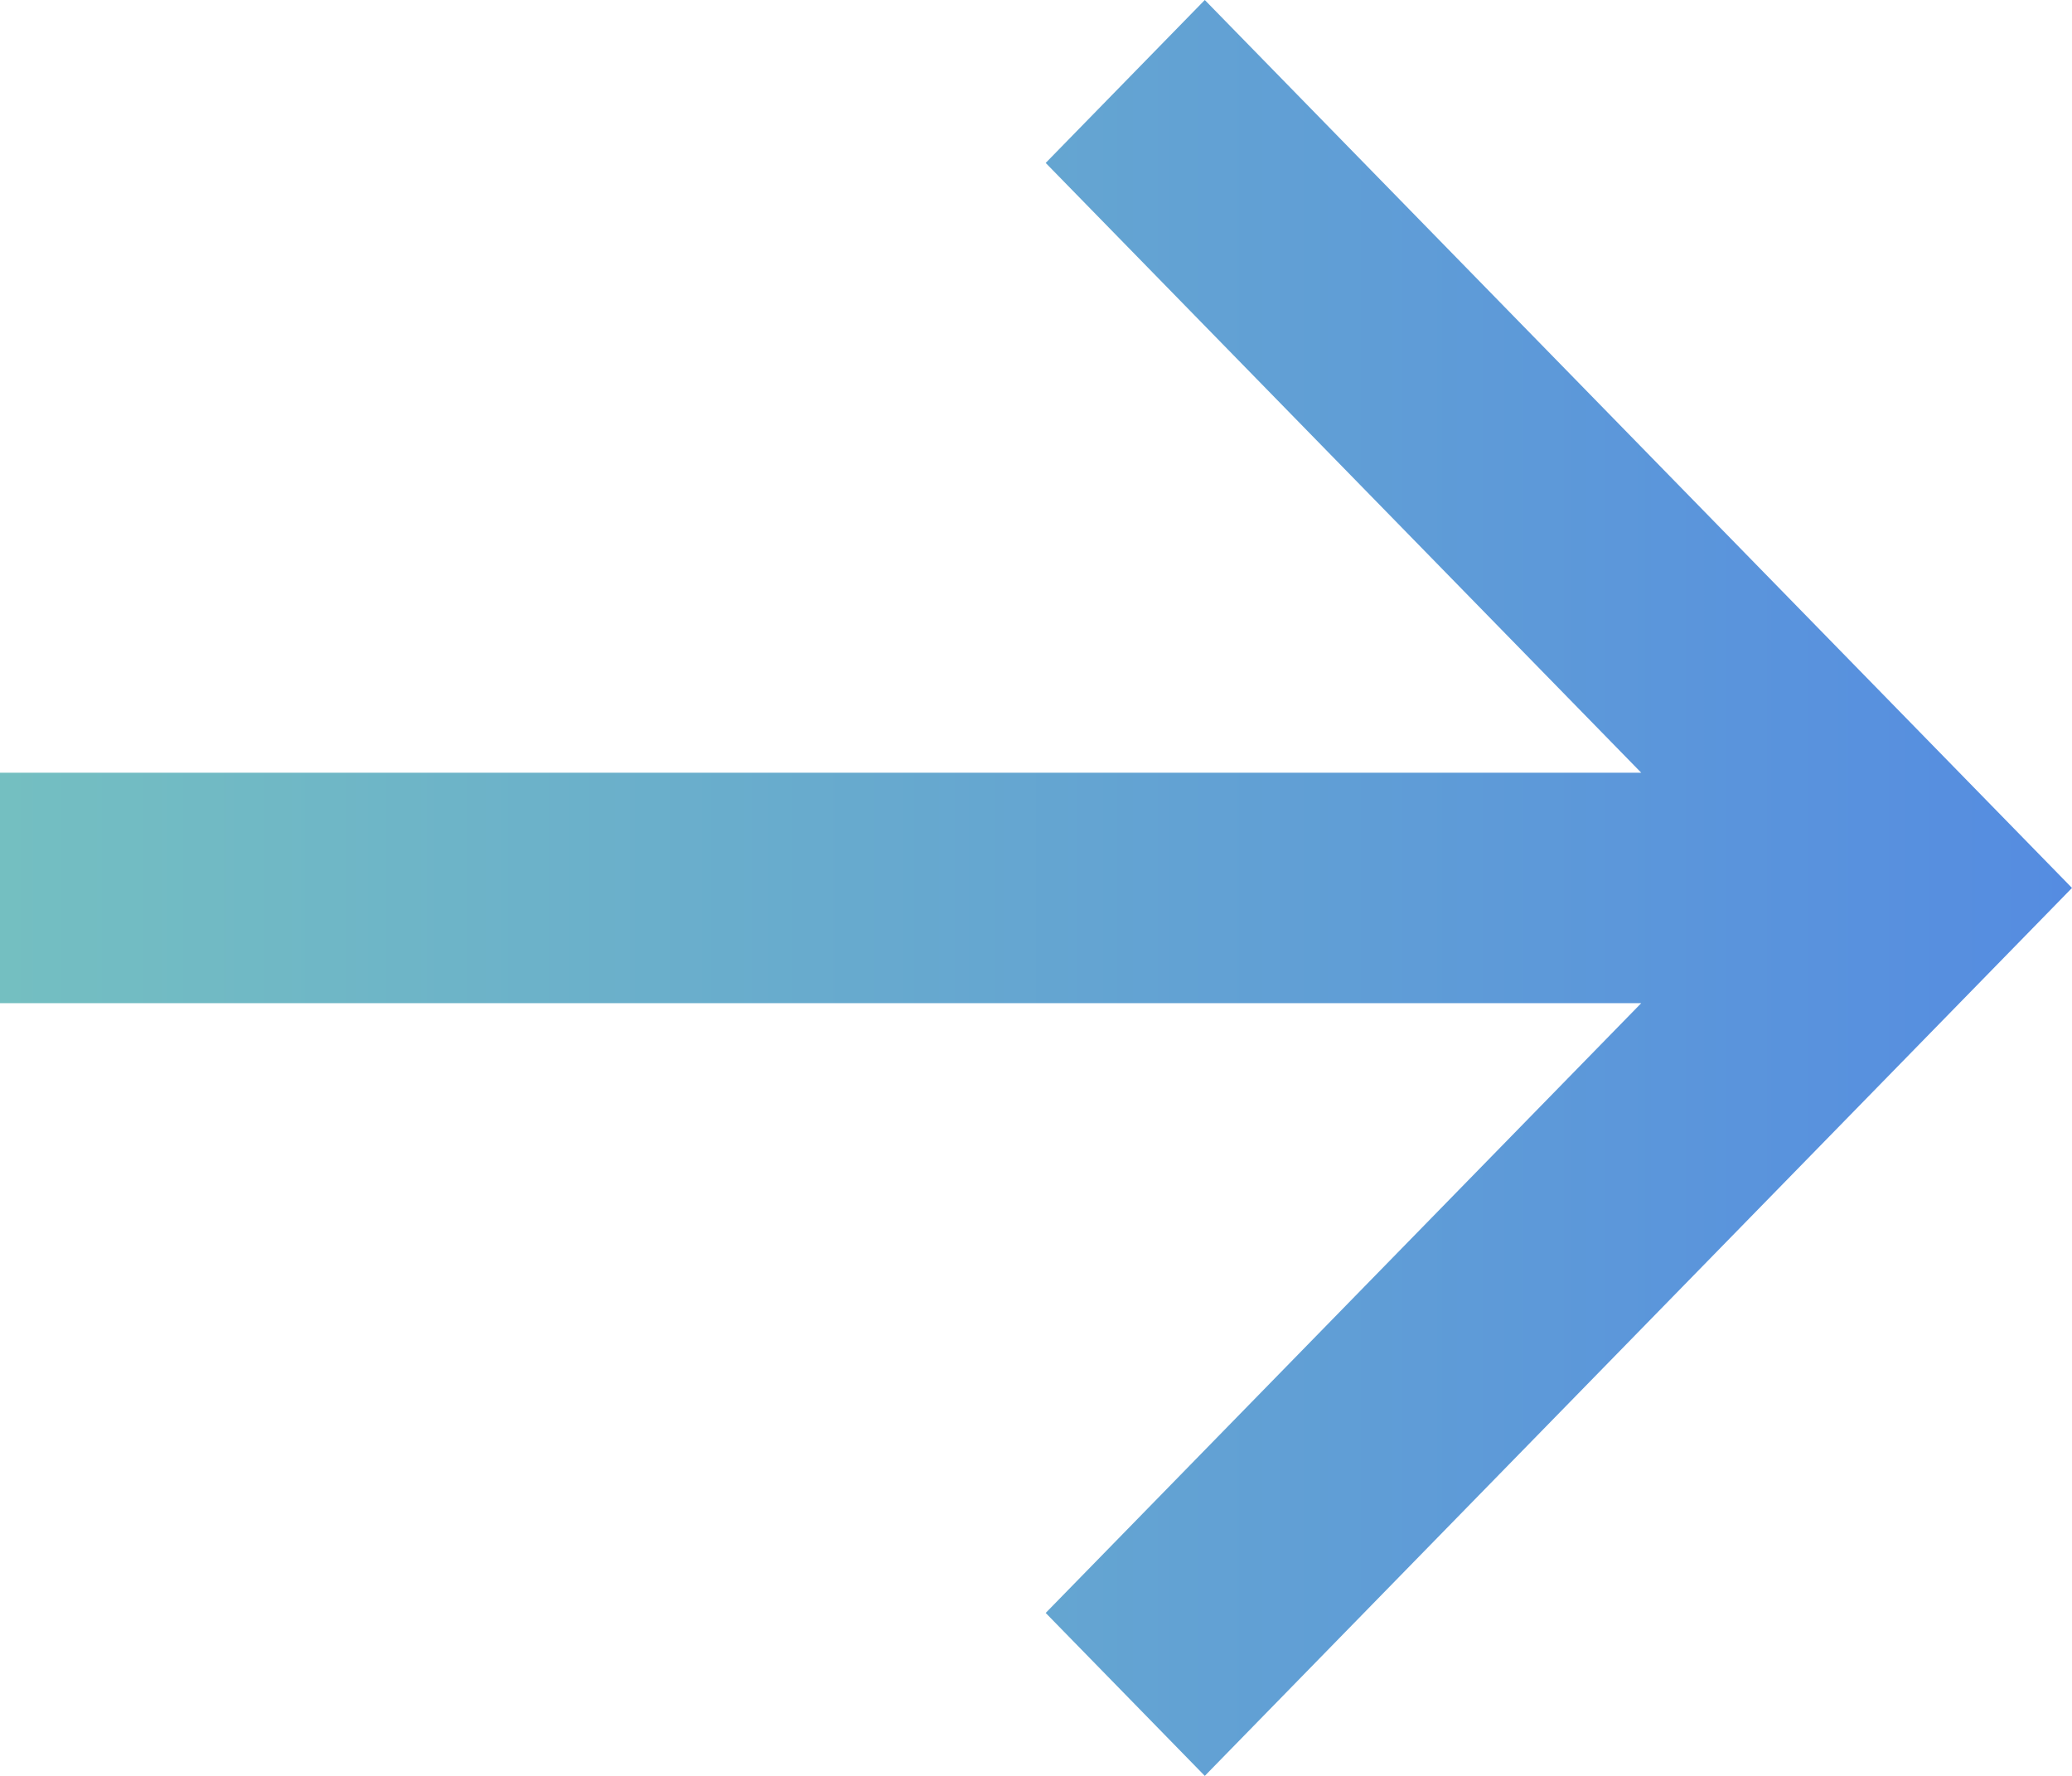 <svg width="28" height="24" viewBox="0 0 28 24" fill="none" xmlns="http://www.w3.org/2000/svg">
<path id="icon" d="M-9.94395e-07 13.557L22.179 13.557L14.131 21.798L16.281 24L28 12L16.281 8.8283e-07L14.131 2.202L22.179 10.443L-7.22156e-07 10.443L-9.94395e-07 13.557Z" fill="url(#paint0_linear_12411_4671)"/>
<defs>
<linearGradient id="paint0_linear_12411_4671" x1="-8.58275e-07" y1="12" x2="28" y2="12" gradientUnits="userSpaceOnUse">
<stop stop-color="#74BFC1"/>
<stop offset="1" stop-color="#558CE1"/>
</linearGradient>
</defs>
</svg>
